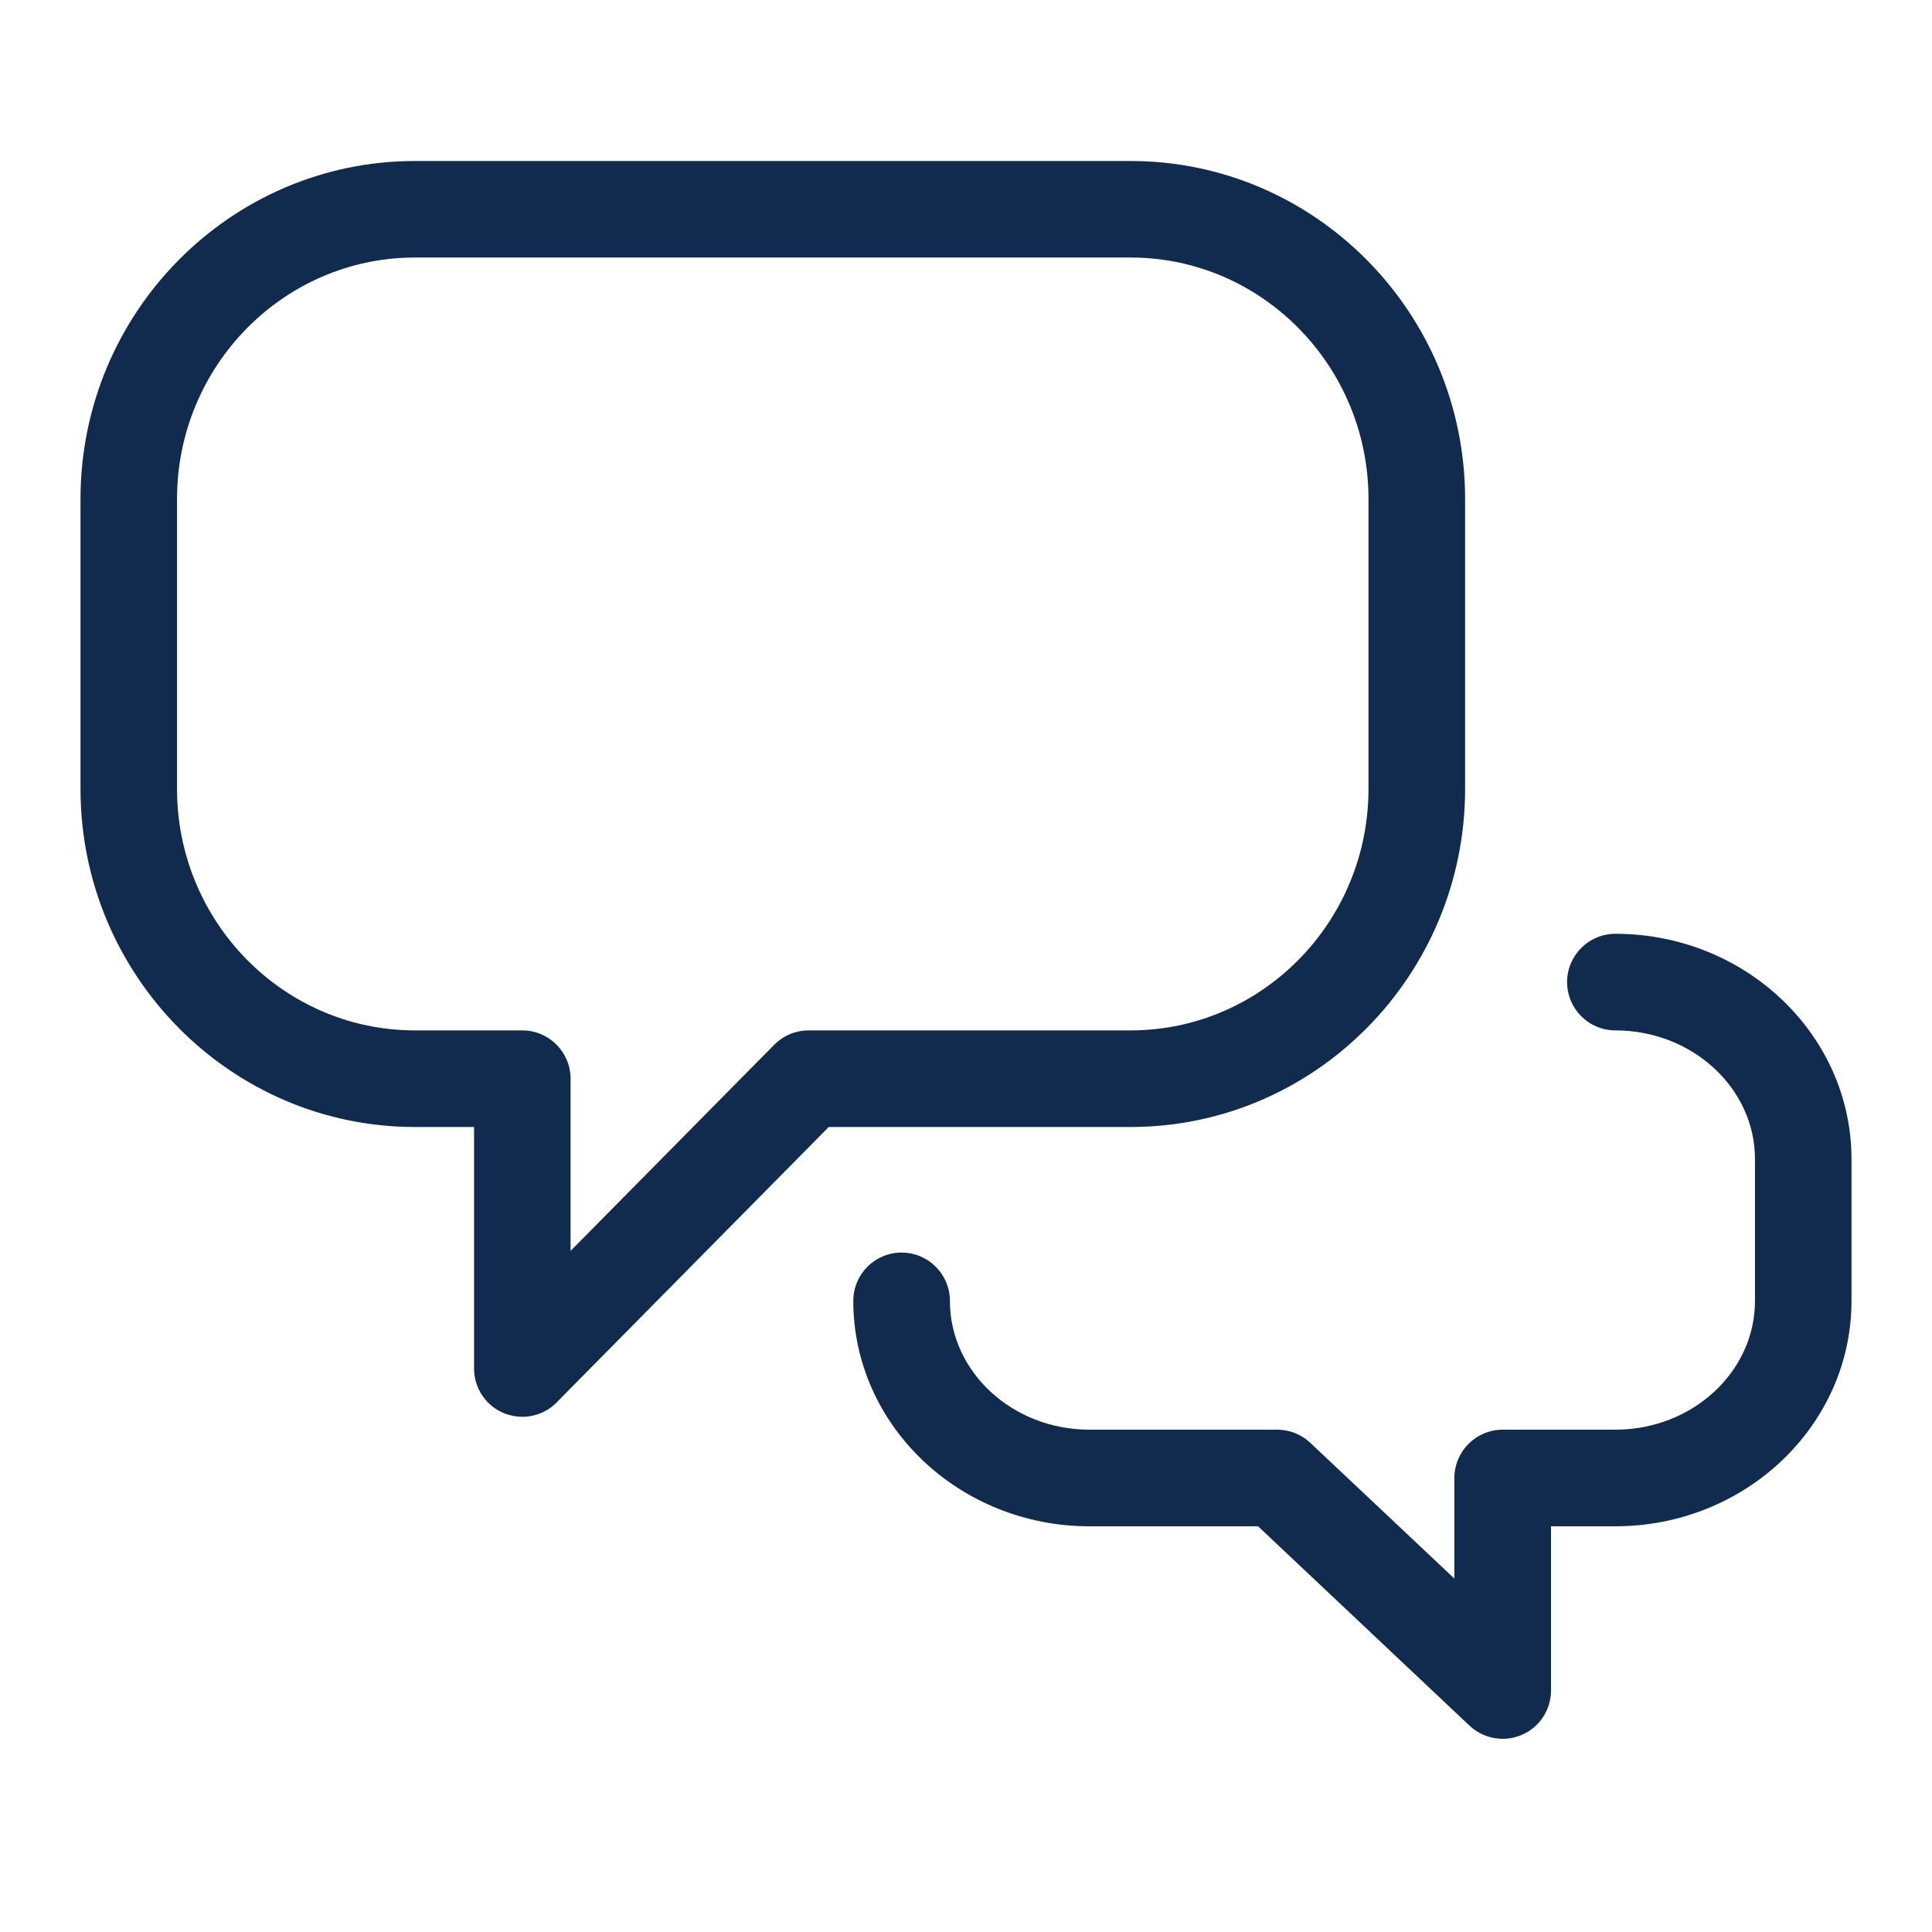 <?xml version="1.0" encoding="UTF-8"?>
<svg width="24px" height="24px" viewBox="0 0 24 24" version="1.1" xmlns="http://www.w3.org/2000/svg" xmlns:xlink="http://www.w3.org/1999/xlink">
    <title>759D6D1D-036A-4A84-9313-35C10960F263</title>
    <defs>
        <path d="M9.044,10.8 C8.885,10.8 8.731,10.864 8.618,10.978 L6.088,13.539 L6.088,11.4 C6.088,11.069 5.819,10.8 5.488,10.8 L4.155,10.8 C2.525,10.8 1.199,9.454 1.199,7.799 L1.199,4.2 C1.199,2.546 2.525,1.199 4.155,1.199 L13.045,1.199 C14.674,1.199 16,2.546 16,4.2 L16,7.799 C16,9.454 14.674,10.8 13.045,10.8 L9.044,10.8 Z M19.067,9.6 C20.685,9.6 22,10.857 22,12.4 L22,12.4 L22,14.16 C22,15.704 20.685,16.96 19.067,16.96 L19.067,16.96 L18.267,16.96 L18.267,19 C18.267,19.24 18.125,19.457 17.904,19.551 C17.827,19.584 17.747,19.6 17.667,19.6 C17.517,19.6 17.369,19.544 17.255,19.437 L17.255,19.437 L14.628,16.96 L12.533,16.96 C10.916,16.96 9.6,15.704 9.6,14.16 C9.6,13.829 9.868,13.56 10.199,13.56 C10.532,13.56 10.8,13.829 10.8,14.16 C10.8,15.042 11.577,15.76 12.533,15.76 L12.533,15.76 L14.867,15.76 C15.02,15.76 15.167,15.819 15.278,15.924 L15.278,15.924 L17.067,17.61 L17.067,16.36 C17.067,16.029 17.336,15.76 17.667,15.76 L17.667,15.76 L19.067,15.76 C20.023,15.76 20.801,15.042 20.801,14.16 L20.801,14.16 L20.801,12.4 C20.801,11.518 20.023,10.8 19.067,10.8 C18.735,10.8 18.467,10.531 18.467,10.2 C18.467,9.869 18.735,9.6 19.067,9.6 Z M13.045,0 C15.336,0 17.2,1.884 17.2,4.2 L17.2,4.2 L17.2,7.799 C17.2,10.115 15.336,12 13.045,12 L13.045,12 L9.295,12 L5.914,15.422 C5.799,15.539 5.645,15.6 5.488,15.6 C5.412,15.6 5.334,15.585 5.26,15.555 C5.035,15.463 4.889,15.243 4.889,15 L4.889,15 L4.889,12 L4.155,12 C1.864,12 0,10.115 0,7.799 L0,7.799 L0,4.2 C0,1.884 1.864,0 4.155,0 L4.155,0 Z" id="path-1"></path>
    </defs>
    <g id="1-Home" stroke="none" stroke-width="1" fill="none" fill-rule="evenodd">
        <g id="Home_12.0_Desktop" transform="translate(-294, -1337)">
            <g id="help+cpa+footer" transform="translate(0, 1049)">
                <g id="Help-Tile-01" transform="translate(78, 220)">
                    <g id="Help-/-X-Dependencies-/-Tile" transform="translate(25, 25)">
                        <g id="Icons-/-Symbol-Sets-/-24x24-" transform="translate(191, 43)">
                            <g id="Icons/Small/LiveChat" transform="translate(1, 2)">
                                <mask id="mask-2" fill="white">
                                    <use xlink:href="#path-1"></use>
                                </mask>
                                <use id="Mask" fill="#102B4E" xlink:href="#path-1"></use>
                            </g>
                        </g>
                    </g>
                </g>
            </g>
        </g>
    </g>
</svg>